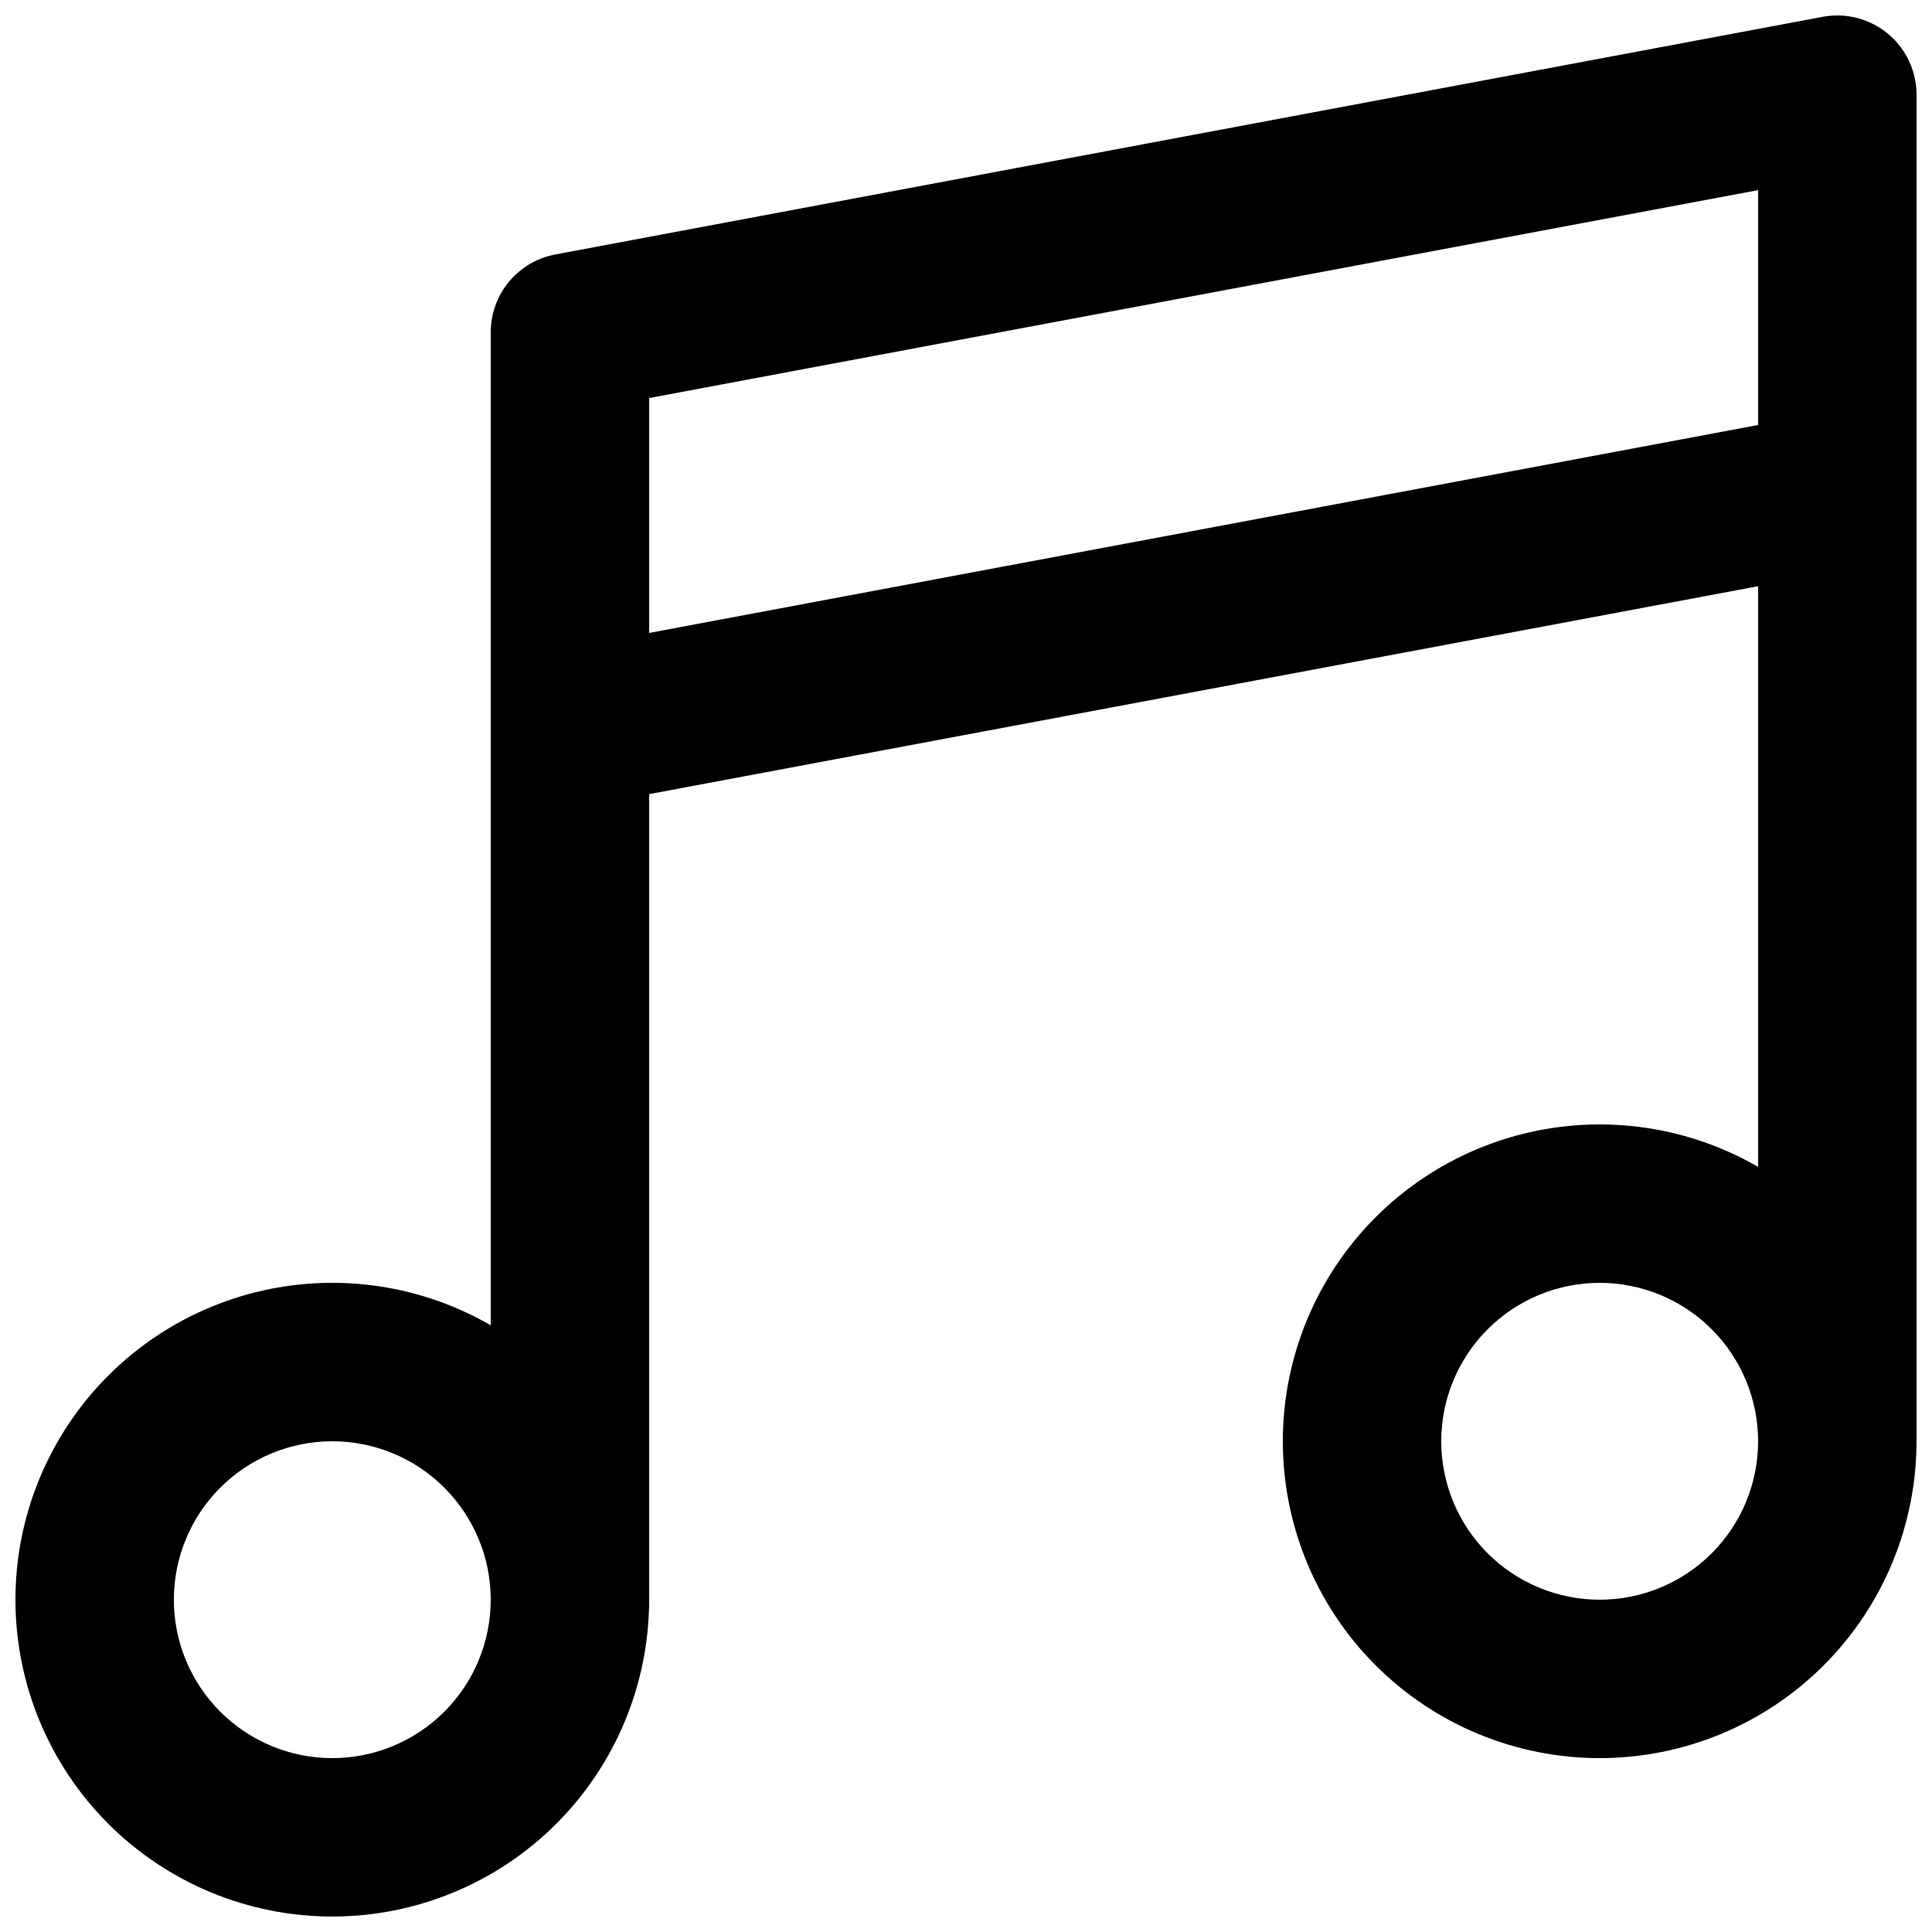 <?xml version="1.0" encoding="UTF-8"?>
<!-- Uploaded to: SVG Repo, www.svgrepo.com, Generator: SVG Repo Mixer Tools -->
<svg width="800px" height="800px" version="1.1" viewBox="144 144 512 512" xmlns="http://www.w3.org/2000/svg">
 <defs>
  <clipPath id="e">
   <path d="m148.09 483h168.91v168.9h-168.91z"/>
  </clipPath>
  <clipPath id="d">
   <path d="m483 441h168.9v169h-168.9z"/>
  </clipPath>
  <clipPath id="c">
   <path d="m274 148.09h377.9v440.91h-377.9z"/>
  </clipPath>
  <clipPath id="b">
   <path d="m609 169h42.902v357h-42.902z"/>
  </clipPath>
  <clipPath id="a">
   <path d="m274 253h377.9v106h-377.9z"/>
  </clipPath>
 </defs>
 <g>
  <g clip-path="url(#e)">
   <path d="m232.06 651.9c-22.27 0-43.629-8.844-59.375-24.594-15.746-15.746-24.594-37.105-24.594-59.375 0-22.27 8.848-43.625 24.594-59.375 15.746-15.746 37.105-24.594 59.375-24.594s43.625 8.848 59.375 24.594c15.746 15.75 24.594 37.105 24.594 59.375 0 22.27-8.848 43.629-24.594 59.375-15.75 15.75-37.105 24.594-59.375 24.594zm0-125.95c-11.137 0-21.812 4.426-29.688 12.297-7.875 7.875-12.297 18.555-12.297 29.688 0 11.137 4.422 21.816 12.297 29.688 7.875 7.875 18.551 12.297 29.688 12.297 11.133 0 21.812-4.422 29.688-12.297 7.871-7.871 12.297-18.551 12.297-29.688 0-11.133-4.426-21.812-12.297-29.688-7.875-7.871-18.555-12.297-29.688-12.297z"/>
  </g>
  <g clip-path="url(#d)">
   <path d="m567.93 609.92c-22.27 0-43.625-8.844-59.375-24.594-15.746-15.746-24.594-37.105-24.594-59.375s8.848-43.625 24.594-59.371c15.75-15.75 37.105-24.594 59.375-24.594 22.27 0 43.629 8.844 59.375 24.594 15.75 15.746 24.594 37.102 24.594 59.371s-8.844 43.629-24.594 59.375c-15.746 15.75-37.105 24.594-59.375 24.594zm0-125.95c-11.133 0-21.812 4.426-29.688 12.297-7.871 7.875-12.297 18.555-12.297 29.688 0 11.137 4.426 21.816 12.297 29.688 7.875 7.875 18.555 12.297 29.688 12.297 11.137 0 21.816-4.422 29.688-12.297 7.875-7.871 12.297-18.551 12.297-29.688 0-11.133-4.422-21.812-12.297-29.688-7.871-7.871-18.551-12.297-29.688-12.297z"/>
  </g>
  <g clip-path="url(#c)">
   <path d="m295.04 588.93c-5.566 0-10.906-2.211-14.844-6.148-3.938-3.934-6.148-9.273-6.148-14.844v-335.87c0-4.898 1.711-9.641 4.84-13.41 3.129-3.769 7.477-6.324 12.289-7.227l335.87-62.977c7.375-1.379 14.922 1.281 19.805 6.973 4.879 5.695 6.352 13.562 3.863 20.637-2.492 7.074-8.57 12.281-15.941 13.664l-318.74 59.762v318.45c0 5.57-2.211 10.91-6.148 14.844-3.938 3.938-9.277 6.148-14.844 6.148z"/>
  </g>
  <g clip-path="url(#b)">
   <path d="m609.92 169.09h41.984v356.86h-41.984z"/>
  </g>
  <g clip-path="url(#a)">
   <path d="m295.04 358.02c-7.039-0.004-13.605-3.535-17.492-9.406-3.887-5.867-4.57-13.293-1.824-19.773 2.746-6.484 8.555-11.156 15.473-12.449l335.87-62.977h0.004c7.371-1.379 14.922 1.277 19.801 6.973 4.883 5.695 6.356 13.562 3.863 20.637s-8.566 12.281-15.941 13.66l-335.87 62.977c-1.281 0.242-2.582 0.363-3.883 0.359z"/>
  </g>
 </g>
</svg>